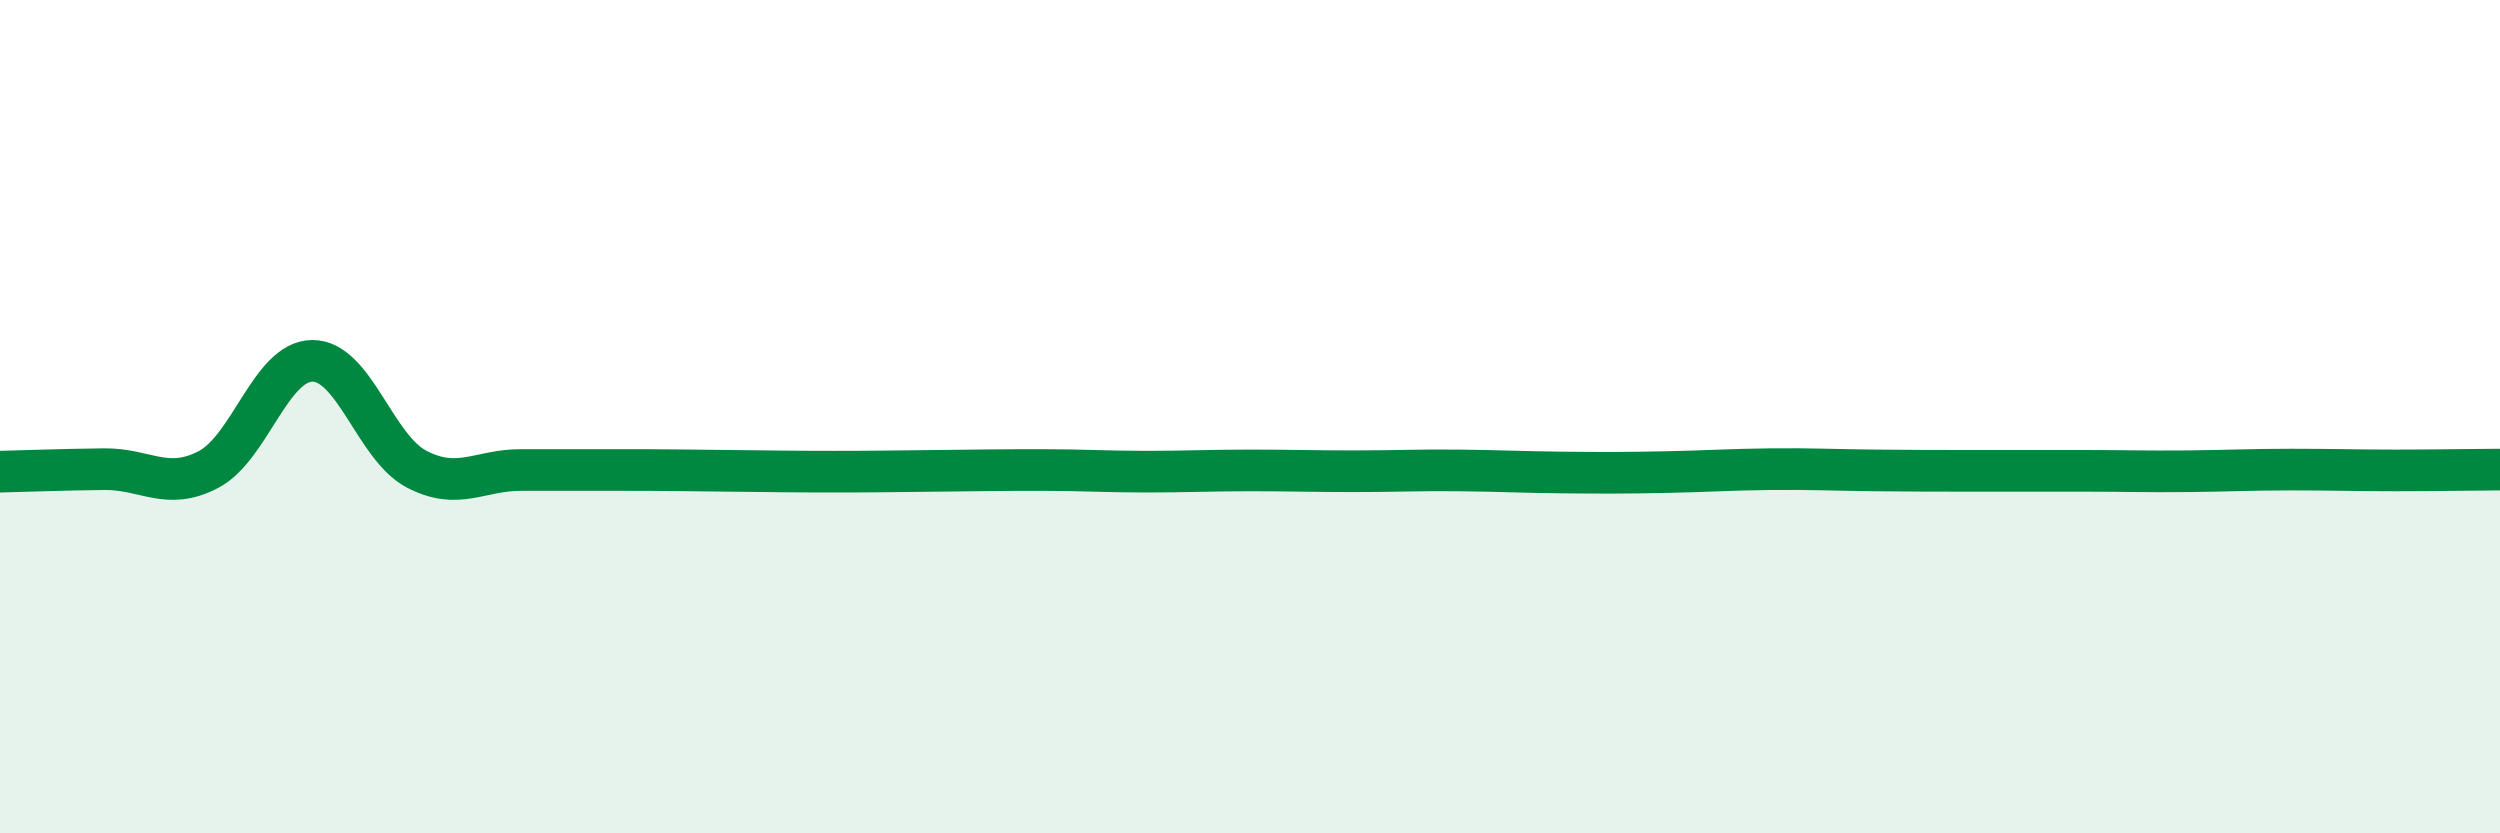 
    <svg width="60" height="20" viewBox="0 0 60 20" xmlns="http://www.w3.org/2000/svg">
      <path
        d="M 0,11.32 C 0.5,11.31 1.5,11.27 2.5,11.26 C 3.5,11.25 4,11.79 5,11.27 C 6,10.75 6.5,8.66 7.5,8.66 C 8.5,8.66 9,10.74 10,11.26 C 11,11.78 11.5,11.28 12.5,11.28 C 13.5,11.28 14,11.28 15,11.28 C 16,11.28 16.5,11.29 17.5,11.3 C 18.5,11.31 19,11.32 20,11.32 C 21,11.32 21.5,11.31 22.5,11.3 C 23.5,11.29 24,11.28 25,11.28 C 26,11.28 26.5,11.32 27.5,11.32 C 28.5,11.32 29,11.29 30,11.29 C 31,11.29 31.5,11.31 32.5,11.31 C 33.5,11.31 34,11.28 35,11.29 C 36,11.3 36.5,11.33 37.5,11.34 C 38.5,11.35 39,11.35 40,11.33 C 41,11.31 41.5,11.27 42.5,11.26 C 43.5,11.25 44,11.28 45,11.29 C 46,11.3 46.5,11.3 47.5,11.3 C 48.5,11.3 49,11.3 50,11.3 C 51,11.3 51.5,11.32 52.5,11.31 C 53.5,11.3 54,11.27 55,11.27 C 56,11.27 56.5,11.29 57.5,11.29 C 58.5,11.29 59.5,11.27 60,11.27L60 20L0 20Z"
        fill="#008740"
        opacity="0.1"
        stroke-linecap="round"
        stroke-linejoin="round"
      />
      <path
        d="M 0,11.32 C 0.5,11.31 1.5,11.27 2.5,11.26 C 3.5,11.25 4,11.79 5,11.27 C 6,10.75 6.5,8.66 7.5,8.66 C 8.5,8.66 9,10.74 10,11.26 C 11,11.78 11.5,11.28 12.5,11.28 C 13.5,11.28 14,11.28 15,11.28 C 16,11.28 16.5,11.29 17.5,11.3 C 18.5,11.31 19,11.32 20,11.32 C 21,11.32 21.5,11.31 22.5,11.3 C 23.5,11.29 24,11.28 25,11.28 C 26,11.28 26.5,11.32 27.5,11.32 C 28.5,11.32 29,11.29 30,11.29 C 31,11.29 31.5,11.31 32.5,11.31 C 33.5,11.31 34,11.28 35,11.29 C 36,11.3 36.5,11.33 37.5,11.34 C 38.5,11.35 39,11.35 40,11.33 C 41,11.31 41.5,11.27 42.5,11.26 C 43.5,11.25 44,11.28 45,11.29 C 46,11.3 46.5,11.3 47.5,11.3 C 48.5,11.3 49,11.3 50,11.3 C 51,11.3 51.5,11.32 52.5,11.31 C 53.5,11.3 54,11.27 55,11.27 C 56,11.27 56.5,11.29 57.5,11.29 C 58.5,11.29 59.5,11.27 60,11.27"
        stroke="#008740"
        stroke-width="1"
        fill="none"
        stroke-linecap="round"
        stroke-linejoin="round"
      />
    </svg>
  